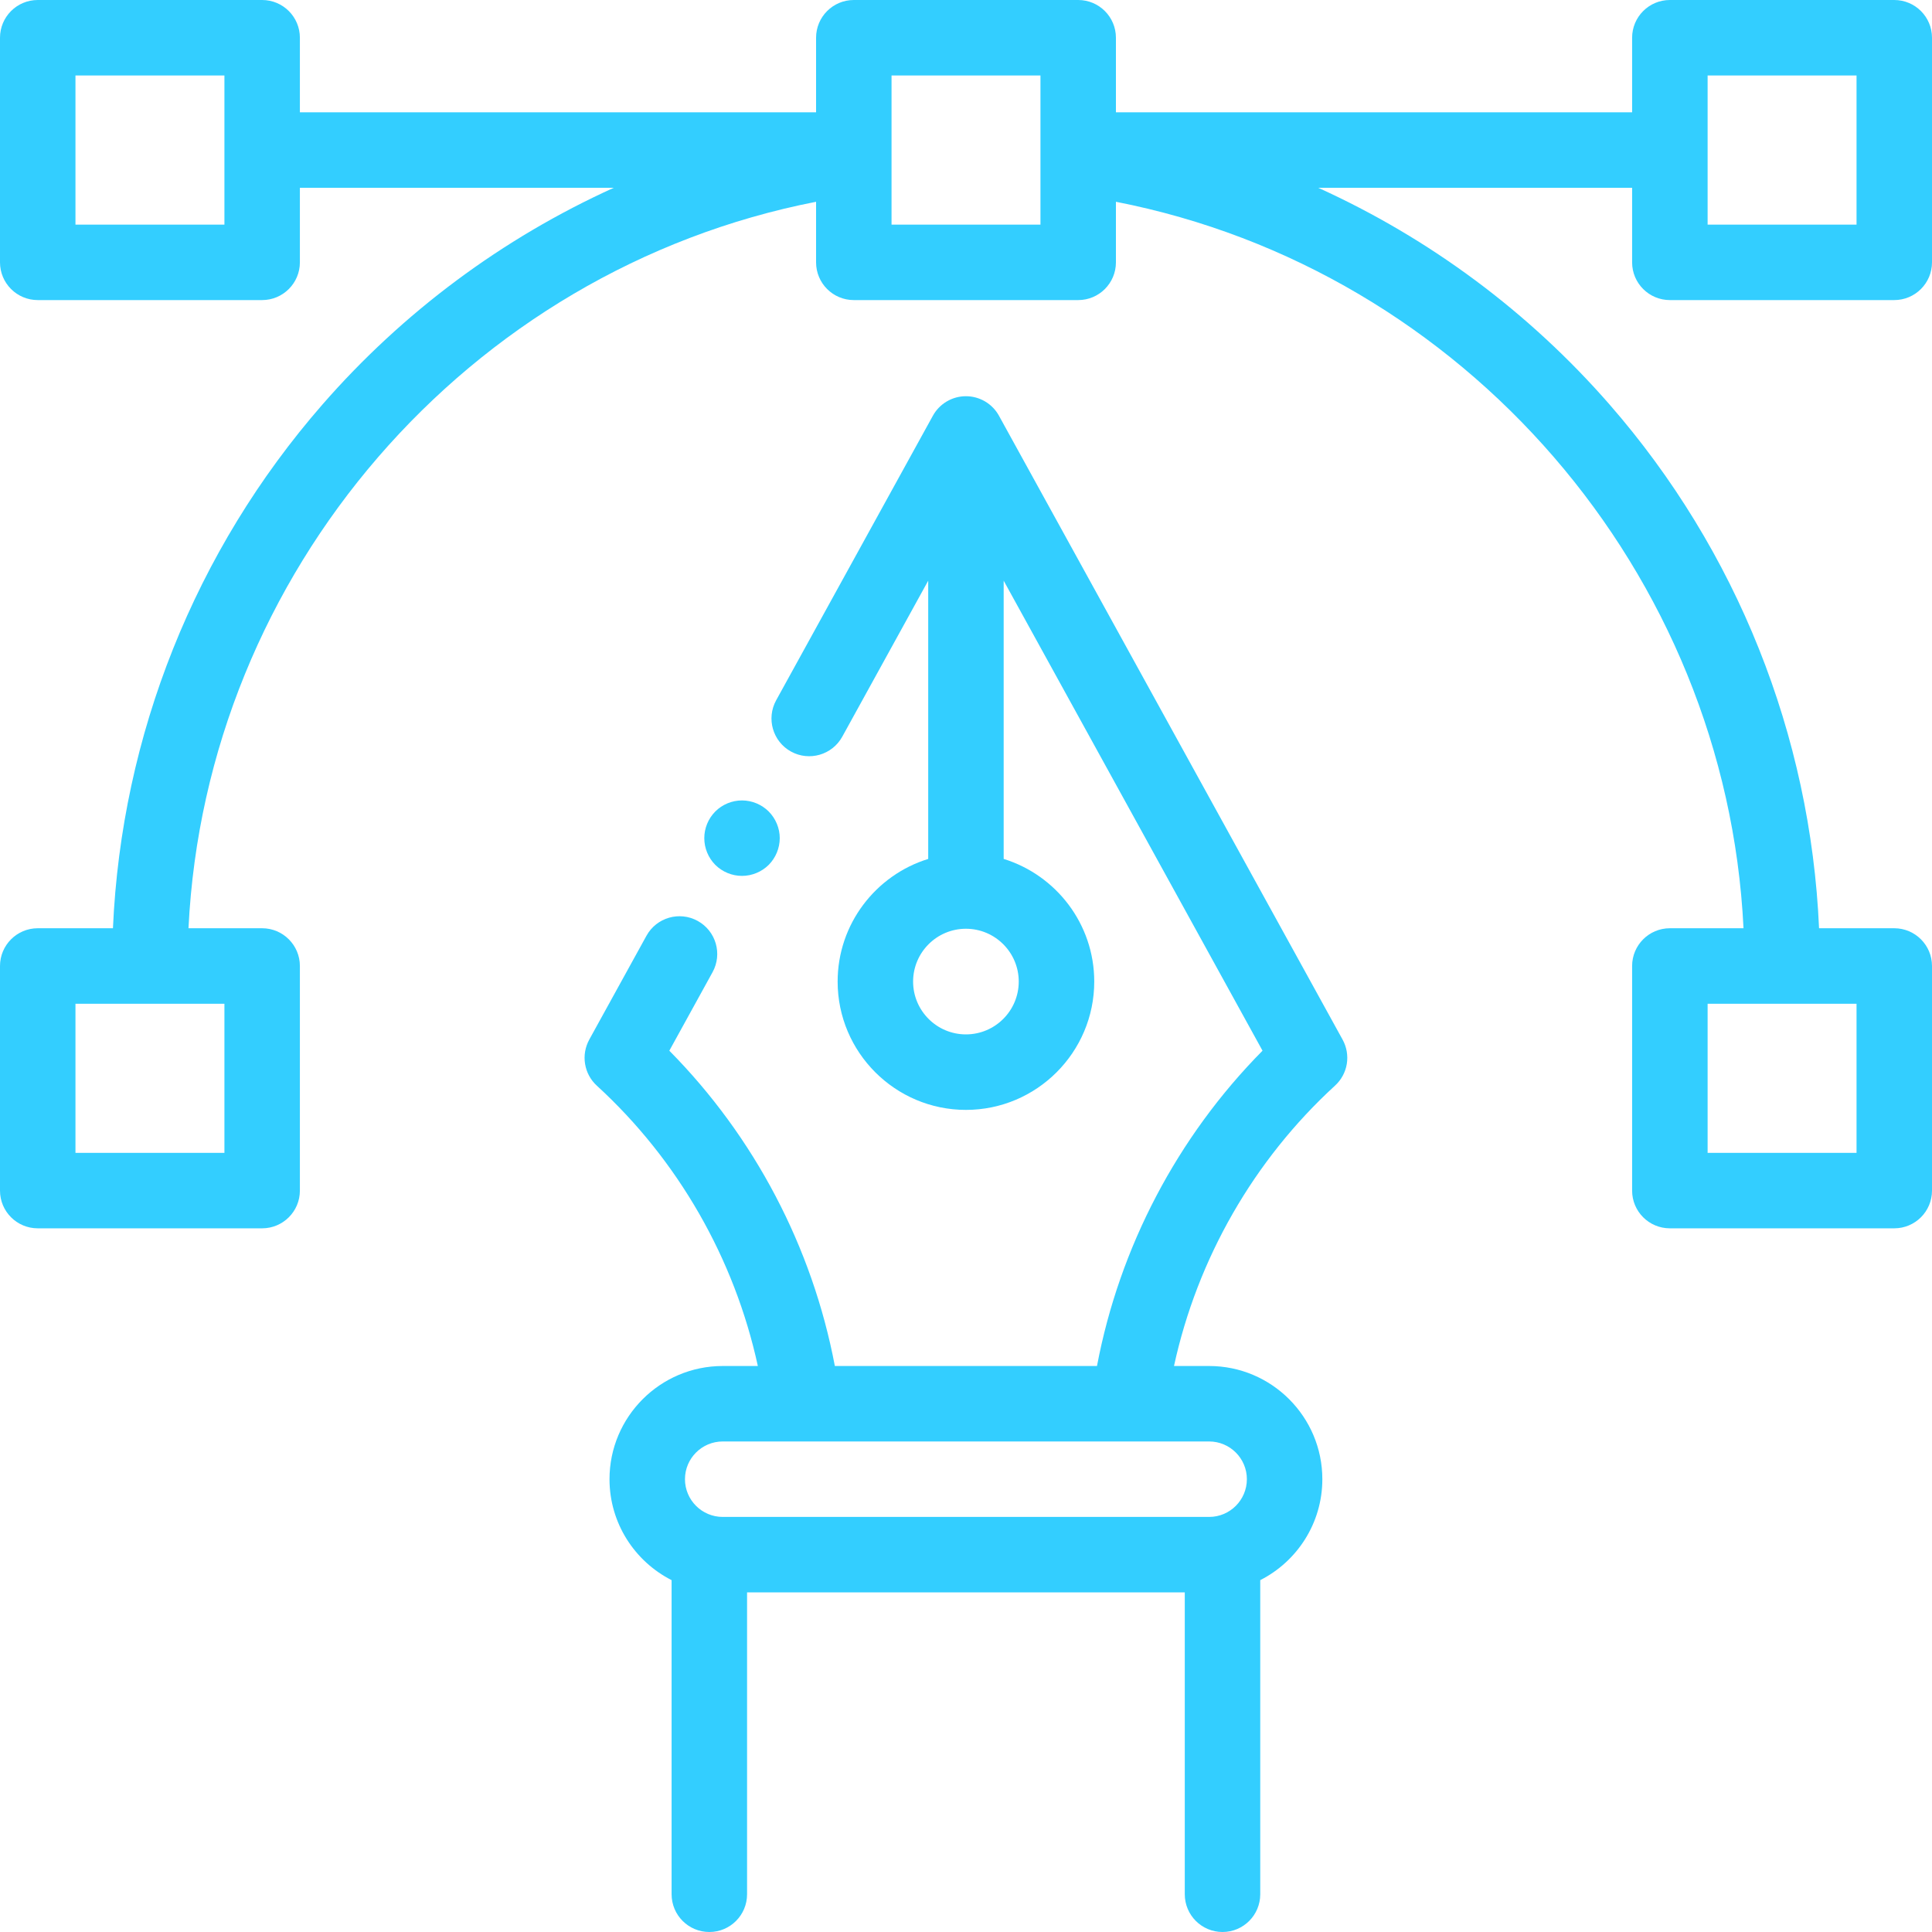<svg width="50" height="50" viewBox="0 0 50 50" fill="none" xmlns="http://www.w3.org/2000/svg">
<g clip-path="url(#clip0_217_1839)">
<path d="M43.216 7.766H49.023C49.563 7.766 50 7.329 50 6.789V0.977C50 0.437 49.563 0 49.023 0H43.216C42.677 0 42.239 0.437 42.239 0.977V2.906H28.88V0.977C28.88 0.437 28.443 0 27.904 0H22.096C21.557 0 21.12 0.437 21.12 0.977V2.906H7.761V0.977C7.761 0.437 7.323 0 6.784 0H0.977C0.437 0 0 0.437 0 0.977V6.789C0 7.329 0.437 7.766 0.977 7.766H6.784C7.323 7.766 7.761 7.329 7.761 6.789V4.86H15.884C12.998 6.169 10.426 8.082 8.343 10.471C5.048 14.248 3.143 19.028 2.923 24.023H0.977C0.437 24.023 0 24.461 0 25V30.813C0 31.352 0.437 31.789 0.977 31.789H6.784C7.323 31.789 7.761 31.352 7.761 30.813V25C7.761 24.461 7.323 24.023 6.784 24.023H4.878C5.328 14.82 12.098 6.984 21.12 5.222V6.79C21.12 7.329 21.557 7.766 22.096 7.766H27.904C28.443 7.766 28.88 7.329 28.88 6.79V5.222C37.902 6.984 44.672 14.82 45.122 24.023H43.216C42.676 24.023 42.239 24.461 42.239 25V30.813C42.239 31.352 42.676 31.789 43.216 31.789H49.023C49.563 31.789 50 31.352 50 30.813V25C50 24.461 49.563 24.023 49.023 24.023H47.077C46.857 19.028 44.952 14.248 41.657 10.471C39.574 8.082 37.002 6.169 34.116 4.86H42.239V6.79C42.239 7.329 42.677 7.766 43.216 7.766ZM5.808 5.813H1.953V1.953H5.808V5.813ZM5.808 29.836H1.953V25.977H5.808V29.836ZM48.047 29.836H44.193V25.977H48.047V29.836ZM26.927 5.813H23.073V1.953H26.927V5.813ZM44.193 1.953H48.047V5.813H44.193V1.953Z" fill="#33CEFF"/>
<path d="M25.853 10.759C25.769 10.606 25.645 10.479 25.495 10.39C25.344 10.301 25.173 10.254 24.998 10.254C24.823 10.254 24.652 10.301 24.501 10.39C24.351 10.479 24.227 10.606 24.143 10.759L20.087 18.123C19.827 18.596 19.999 19.19 20.471 19.45C20.943 19.71 21.537 19.538 21.798 19.065L24.022 15.028V22.229C22.666 22.648 21.678 23.912 21.678 25.403C21.678 27.234 23.168 28.724 24.998 28.724C26.829 28.724 28.319 27.234 28.319 25.403C28.319 23.912 27.331 22.648 25.975 22.229V15.028L32.674 27.192C30.473 29.418 28.973 32.274 28.39 35.352H21.606C21.023 32.274 19.523 29.418 17.322 27.192L18.441 25.16C18.701 24.688 18.529 24.094 18.057 23.834C17.585 23.573 16.99 23.745 16.73 24.218L15.25 26.905C15.145 27.097 15.106 27.319 15.142 27.535C15.177 27.751 15.284 27.949 15.446 28.097C17.549 30.023 19.009 32.574 19.613 35.352H18.704C17.088 35.352 15.774 36.666 15.774 38.281C15.774 39.421 16.428 40.41 17.381 40.894V49.023C17.381 49.563 17.818 50 18.358 50C18.897 50 19.334 49.563 19.334 49.023V41.211H30.662V49.023C30.662 49.563 31.099 50 31.639 50C32.178 50 32.615 49.563 32.615 49.023V40.894C33.568 40.41 34.222 39.421 34.222 38.281C34.222 36.666 32.908 35.352 31.292 35.352H30.383C30.987 32.574 32.447 30.023 34.55 28.096C34.712 27.948 34.819 27.751 34.855 27.535C34.89 27.319 34.852 27.097 34.746 26.905L25.853 10.759ZM24.998 26.77C24.244 26.77 23.631 26.157 23.631 25.403C23.631 24.649 24.244 24.036 24.998 24.036C25.752 24.036 26.365 24.649 26.365 25.403C26.365 26.157 25.752 26.77 24.998 26.77ZM32.269 38.281C32.269 38.82 31.831 39.258 31.292 39.258H18.704C18.165 39.258 17.727 38.82 17.727 38.281C17.727 37.743 18.165 37.305 18.704 37.305H31.292C31.831 37.305 32.269 37.743 32.269 38.281Z" fill="#33CEFF"/>
<path d="M19.203 22.668C19.46 22.668 19.712 22.564 19.894 22.383C20.076 22.199 20.179 21.95 20.18 21.691C20.18 21.434 20.075 21.184 19.894 21.001C19.71 20.819 19.462 20.716 19.203 20.715C18.945 20.715 18.694 20.819 18.512 21.001C18.33 21.185 18.227 21.433 18.227 21.691C18.227 21.95 18.33 22.199 18.512 22.383C18.696 22.565 18.944 22.668 19.203 22.668Z" fill="#33CEFF"/>
</g>
<defs>
<clipPath id="clip0_217_1839">
<rect width="50" height="50" fill="white"/>
</clipPath>
</defs>
</svg>
